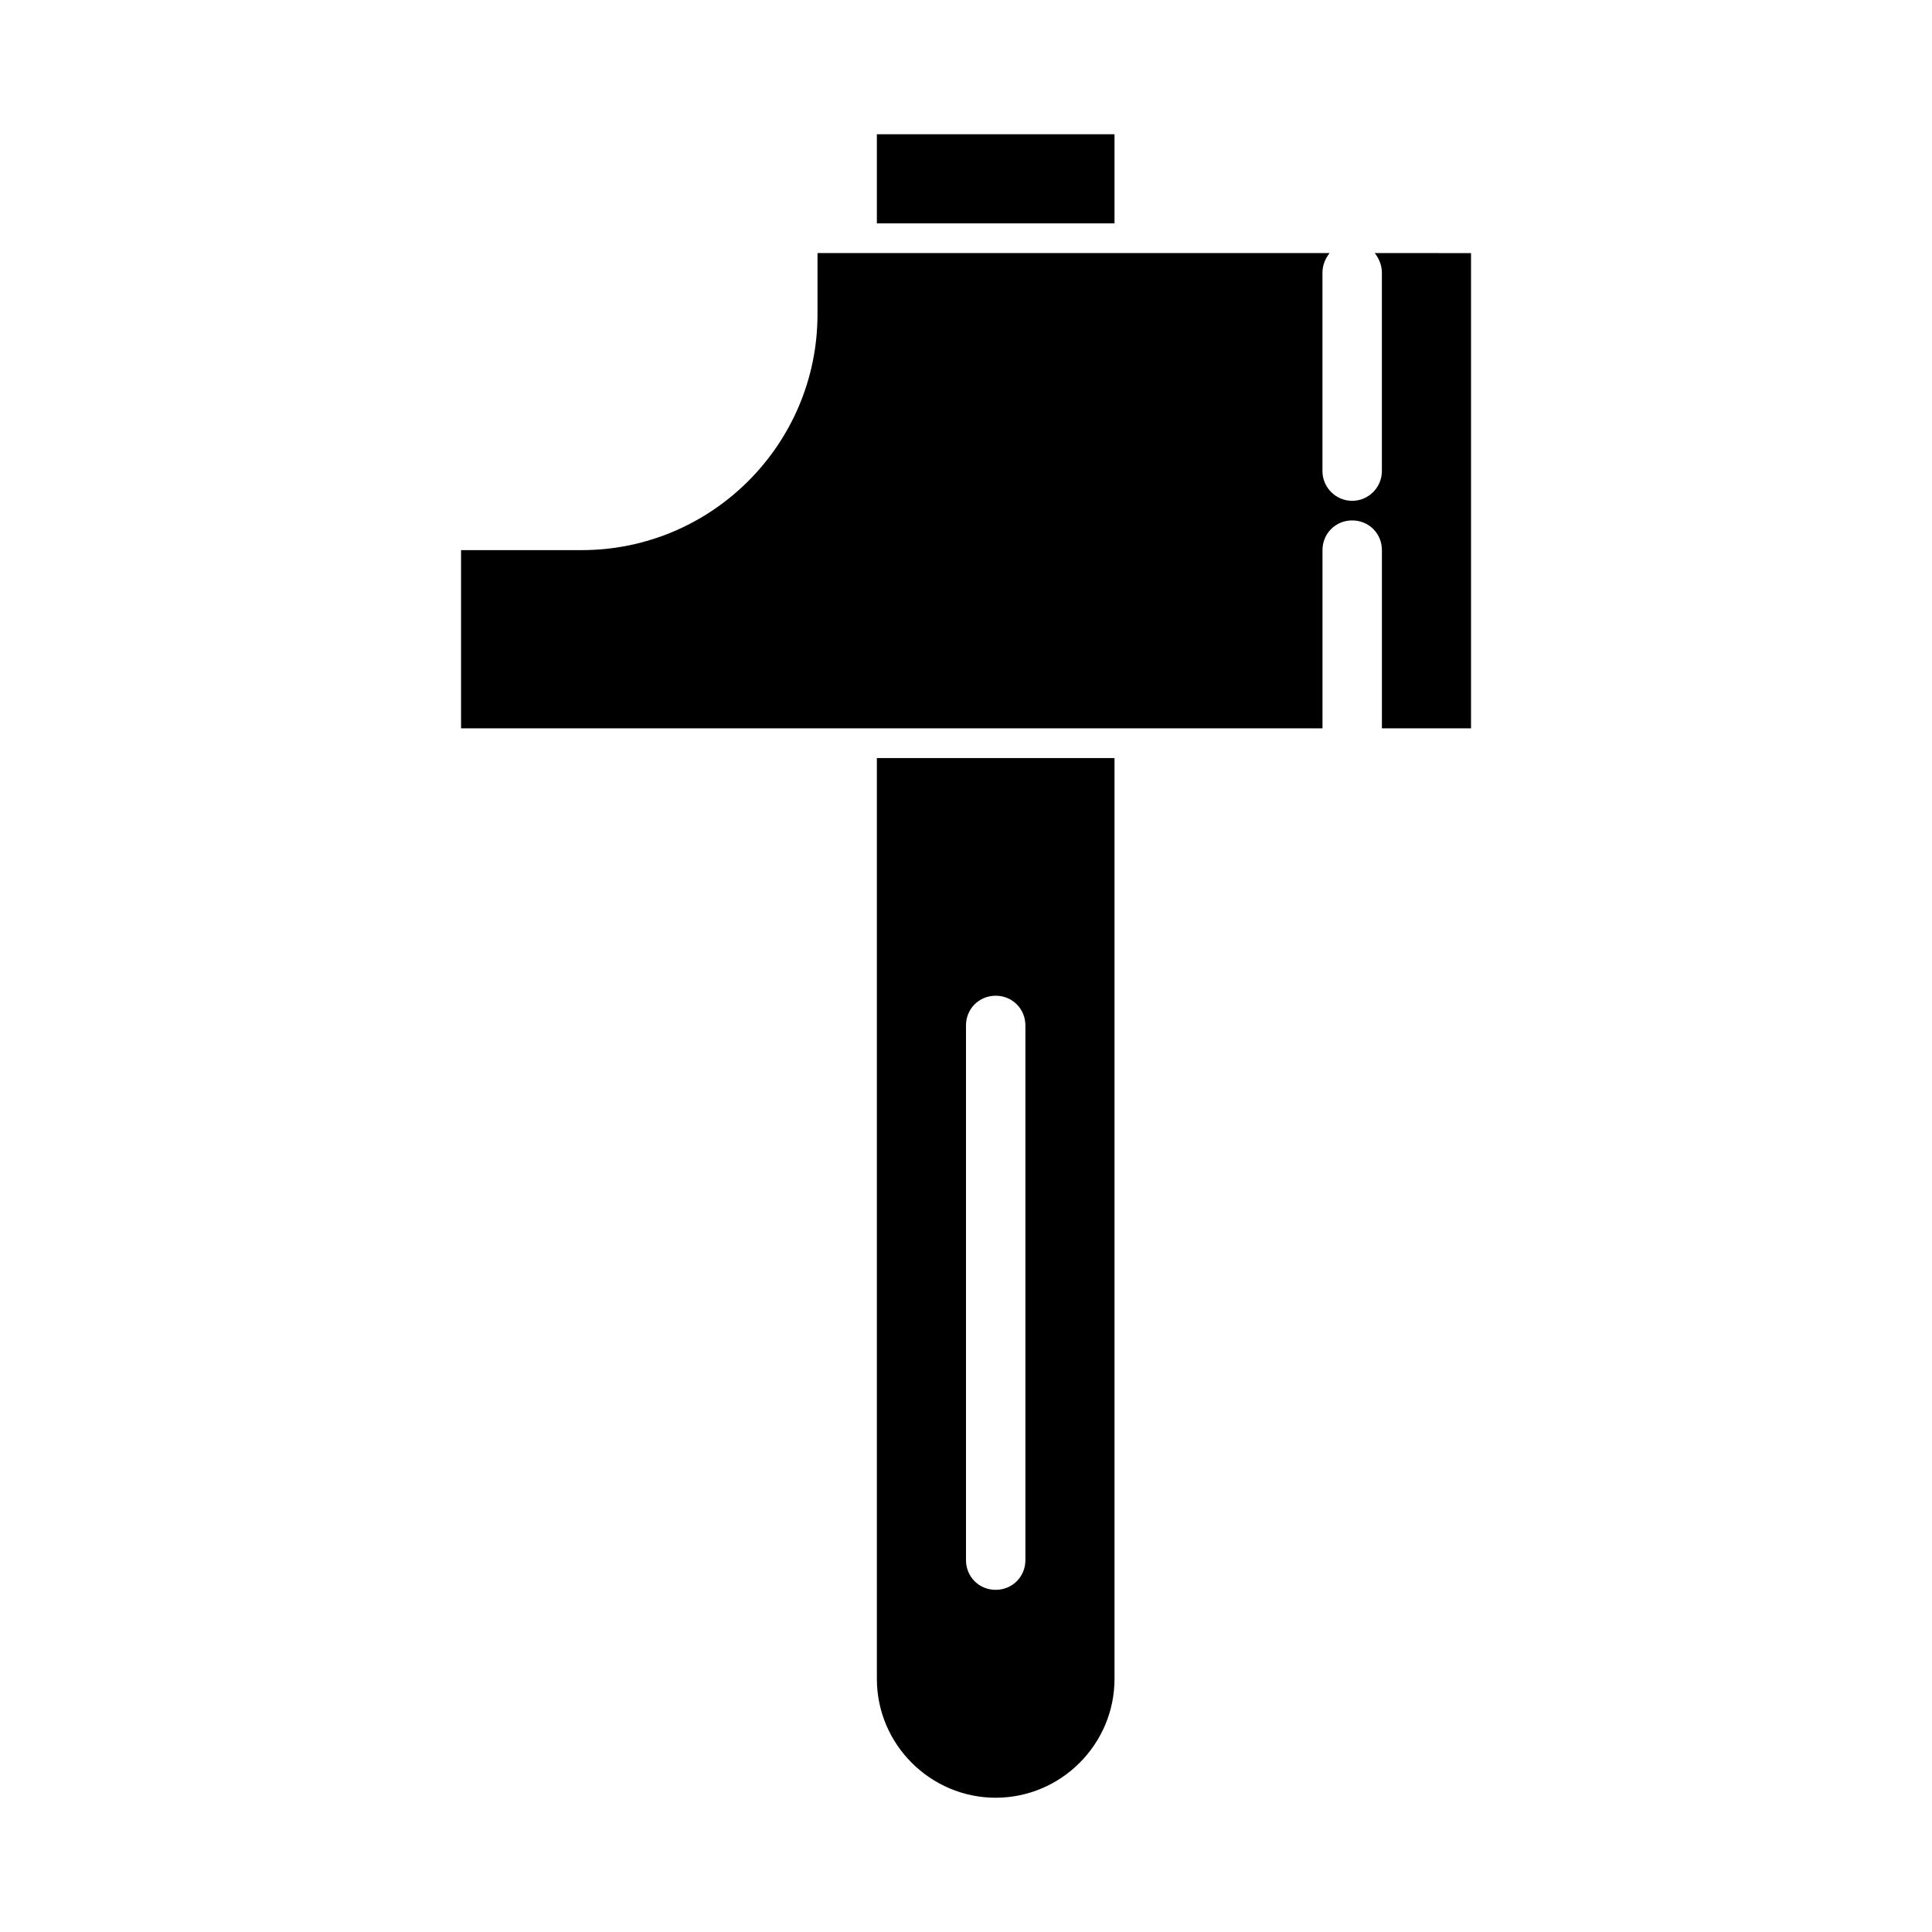 <?xml version="1.0" encoding="UTF-8"?>
<!-- The Best Svg Icon site in the world: iconSvg.co, Visit us! https://iconsvg.co -->
<svg fill="#000000" width="800px" height="800px" version="1.1" viewBox="144 144 512 512" xmlns="http://www.w3.org/2000/svg">
 <g>
  <path d="m508.32 211.07c1.102 1.418 1.891 3.148 1.891 5.195v52.586c0 4.25-3.465 7.871-7.871 7.871-4.41 0-7.875-3.621-7.875-7.871v-52.586c0-2.047 0.789-3.777 1.891-5.195h-135.71v16.215c0 34.48-28.023 62.504-62.504 62.504h-31.957v47.23l228.29 0.004v-47.234c0-4.41 3.465-7.871 7.871-7.871 4.41 0 7.875 3.465 7.875 7.871v47.234h23.617v-125.95z"/>
  <path d="m376.38 588.93c0 17.32 14.168 31.488 31.488 31.488 17.32 0 31.488-14.168 31.488-31.488v-244.03h-62.977zm23.617-173.18c0-4.41 3.465-7.871 7.871-7.871s7.871 3.465 7.871 7.871v141.7c0 4.41-3.465 7.871-7.871 7.871-4.41 0.004-7.871-3.461-7.871-7.871z"/>
  <path d="m376.38 179.58h62.977v23.617h-62.977z"/>
 </g>
</svg>